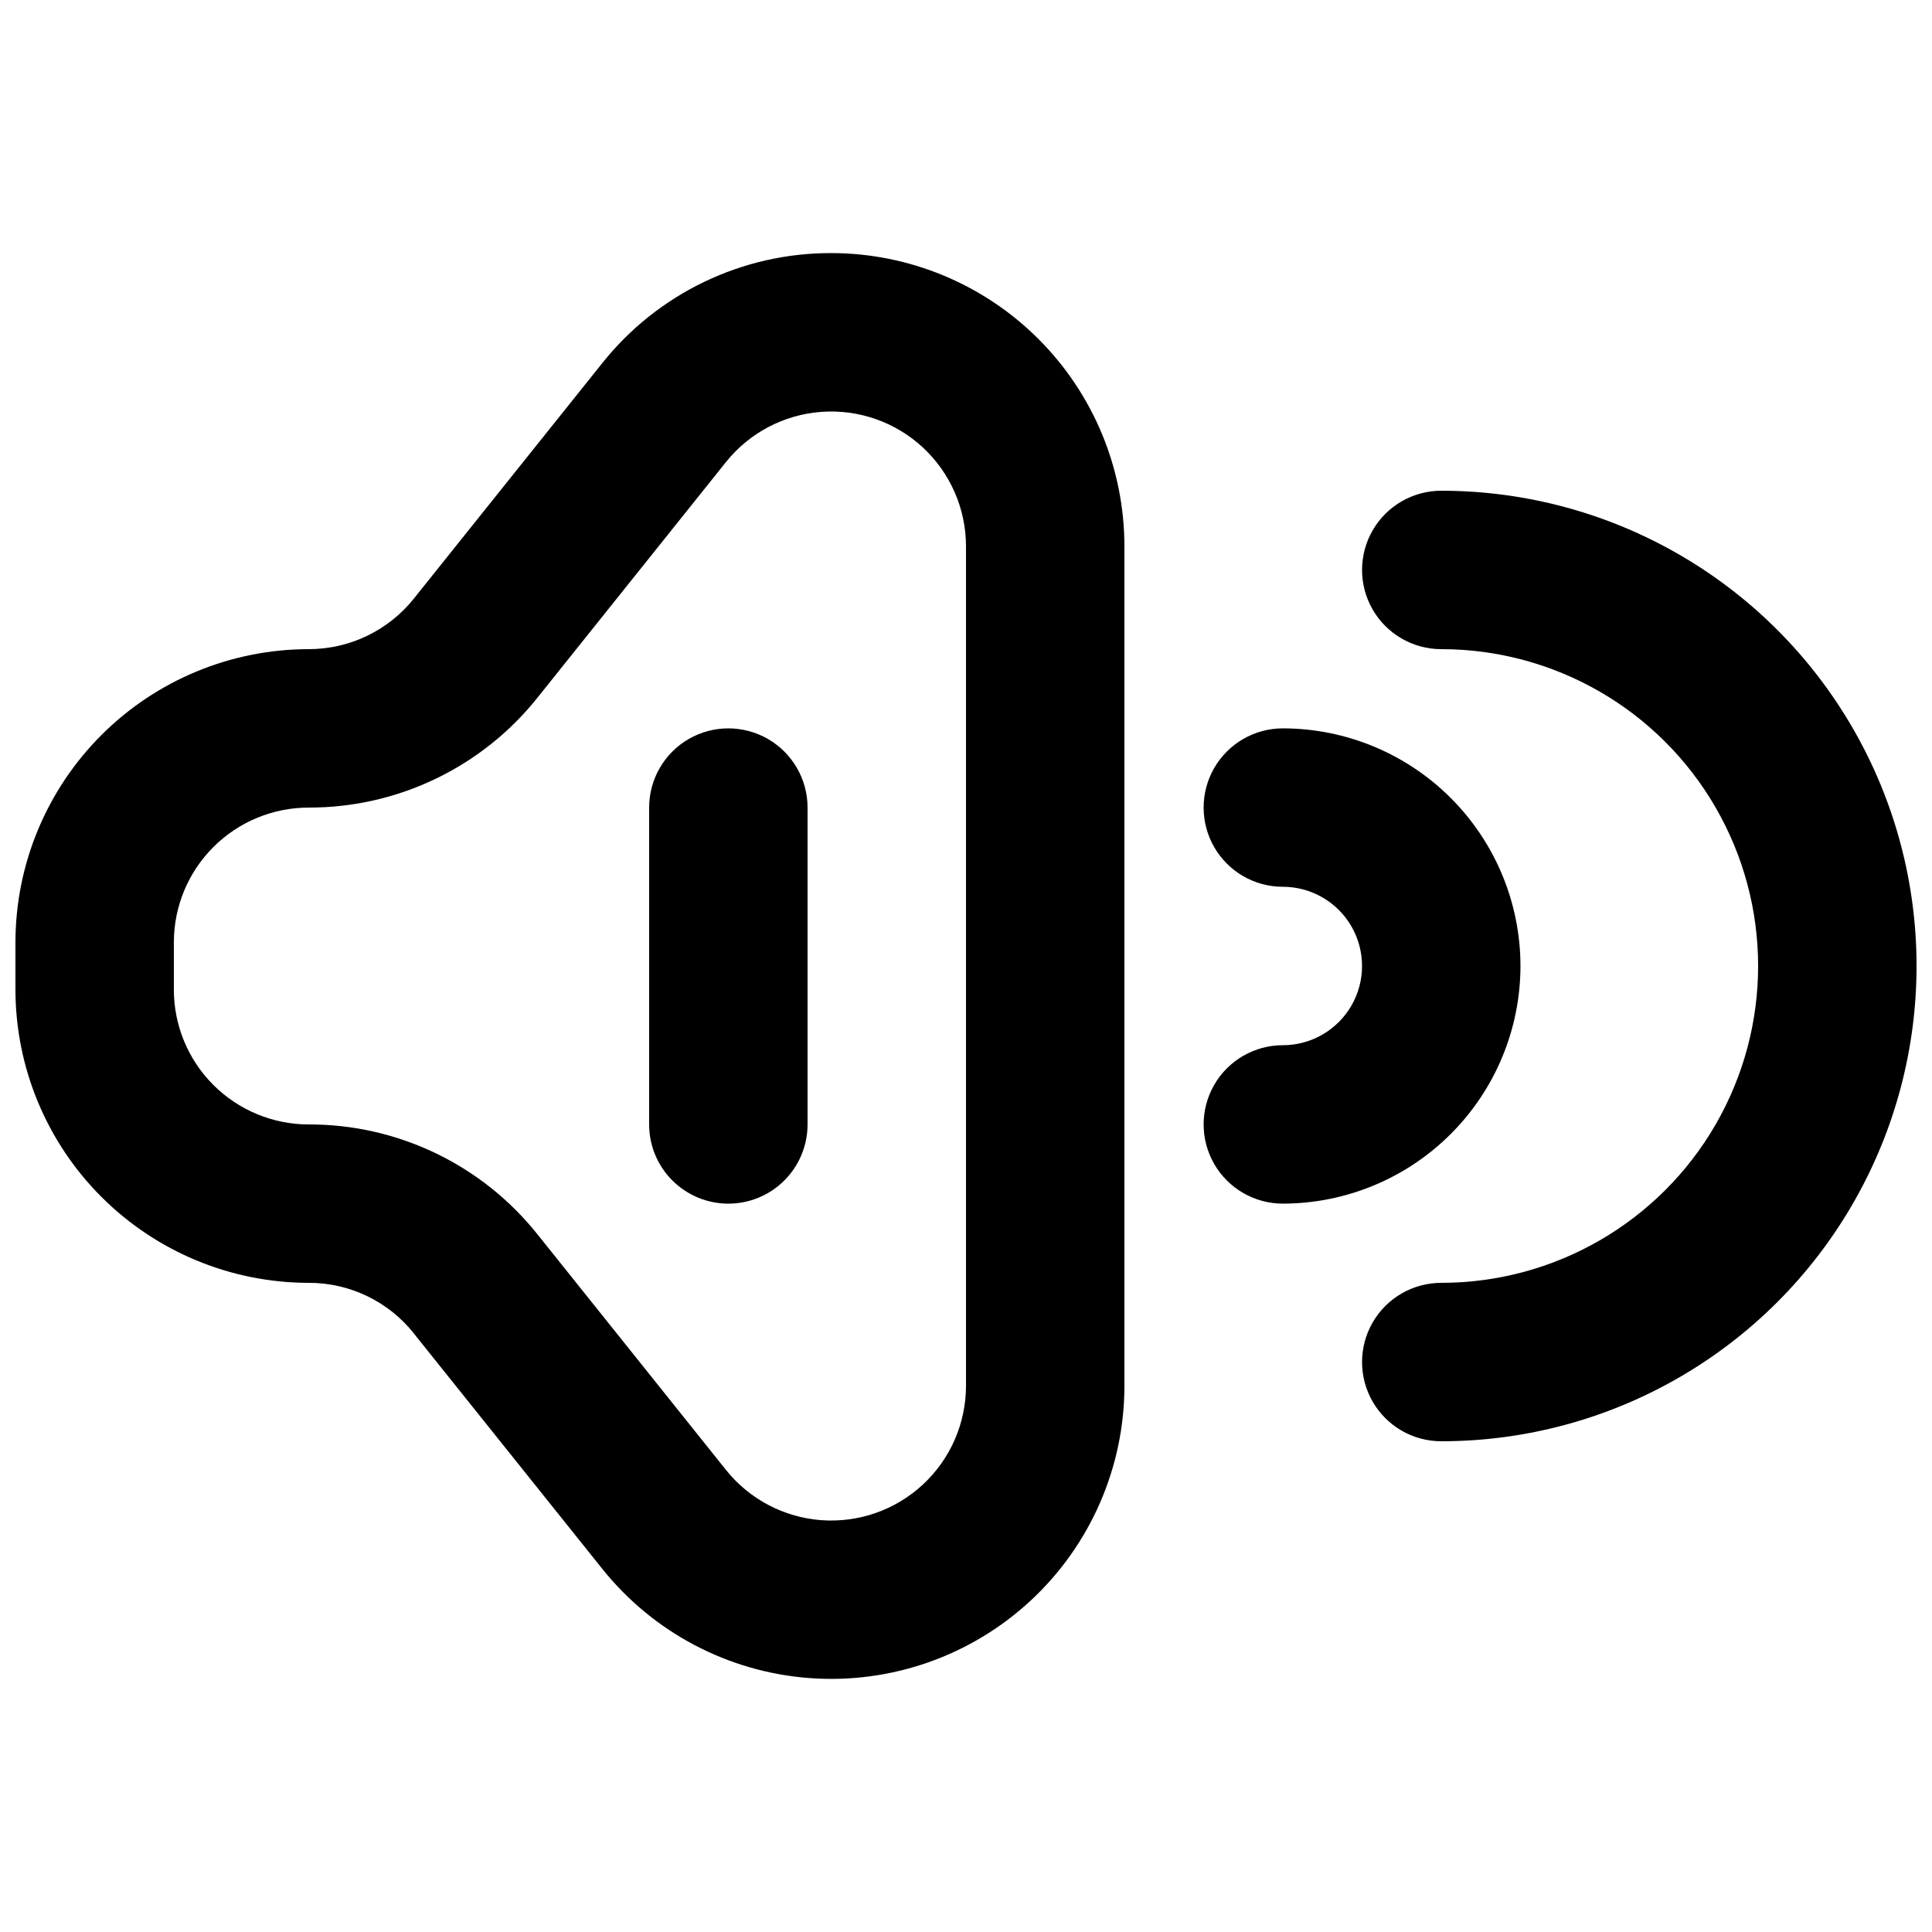 <?xml version="1.0" encoding="UTF-8"?>
<!-- Uploaded to: ICON Repo, www.iconrepo.com, Generator: ICON Repo Mixer Tools -->
<svg width="800px" height="800px" version="1.1" viewBox="144 144 512 512" xmlns="http://www.w3.org/2000/svg">
 <defs>
  <clipPath id="b">
   <path d="m504 274h147.9v252h-147.9z"/>
  </clipPath>
  <clipPath id="a">
   <path d="m148.09 211h293.91v378h-293.91z"/>
  </clipPath>
 </defs>
 <g clip-path="url(#b)">
  <path d="m525.95 274.05c-7.5 0-14.43 4-18.18 10.496-3.75 6.496-3.75 14.496 0 20.992 3.75 6.492 10.68 10.496 18.18 10.496 30 0 57.723 16.004 72.719 41.984 15 25.98 15 57.988 0 83.969-14.996 25.977-42.719 41.98-72.719 41.98-7.5 0-14.43 4.004-18.18 10.496-3.75 6.496-3.75 14.5 0 20.992 3.75 6.496 10.68 10.496 18.18 10.496 45 0 86.582-24.004 109.08-62.973 22.5-38.973 22.5-86.984 0-125.95-22.496-38.973-64.078-62.977-109.08-62.977z"/>
 </g>
 <path d="m546.94 400c-0.016-16.699-6.656-32.707-18.465-44.512-11.805-11.809-27.812-18.449-44.512-18.465-7.496 0-14.43 4-18.18 10.496-3.746 6.492-3.746 14.496 0 20.992 3.75 6.492 10.684 10.496 18.18 10.496 7.5 0 14.434 4 18.18 10.496 3.75 6.492 3.75 14.496 0 20.992-3.746 6.492-10.68 10.496-18.18 10.496-7.496 0-14.43 4-18.18 10.496-3.746 6.492-3.746 14.496 0 20.992 3.75 6.492 10.684 10.496 18.18 10.496 16.699-0.02 32.707-6.66 44.512-18.469 11.809-11.805 18.449-27.812 18.465-44.508z"/>
 <g clip-path="url(#a)">
  <path d="m364.31 211.07c-23.641-0.059-46.008 10.695-60.727 29.191l-49.875 62.332c-6.777 8.512-17.07 13.457-27.945 13.438-20.594 0.023-40.336 8.211-54.898 22.773-14.559 14.562-22.75 34.305-22.773 54.895v12.598c0.031 20.598 8.23 40.344 22.797 54.902 14.57 14.562 34.32 22.75 54.918 22.766 10.844-0.027 21.105 4.902 27.859 13.387v0.02l49.938 62.379c13.492 16.867 33.395 27.359 54.934 28.957 21.539 1.598 42.773-5.844 58.605-20.539 15.828-14.691 24.828-35.312 24.84-56.91v-222.52c-0.023-20.594-8.215-40.336-22.777-54.898-14.559-14.562-34.301-22.75-54.895-22.773zm35.688 300.19c-0.004 9.926-4.144 19.406-11.422 26.16-7.277 6.754-17.035 10.172-26.938 9.438-9.902-0.738-19.047-5.562-25.25-13.316l-49.934-62.406c-14.715-18.477-37.07-29.215-60.691-29.148-9.461-0.012-18.531-3.777-25.223-10.469-6.691-6.688-10.453-15.758-10.465-25.219v-12.598c0.012-9.461 3.773-18.531 10.465-25.219 6.691-6.691 15.762-10.453 25.223-10.465 23.637 0.055 46.004-10.695 60.723-29.191l49.879-62.348c6.199-7.758 15.348-12.586 25.25-13.324 9.902-0.742 19.668 2.676 26.949 9.426 7.281 6.754 11.422 16.23 11.434 26.164z"/>
 </g>
 <path d="m337.02 462.98c-5.57 0-10.906-2.215-14.844-6.148-3.938-3.938-6.148-9.277-6.148-14.844v-83.969c0-7.5 4-14.43 10.496-18.18 6.492-3.75 14.496-3.75 20.992 0 6.492 3.75 10.496 10.68 10.496 18.18v83.969c0 5.566-2.215 10.906-6.148 14.844-3.938 3.934-9.277 6.148-14.844 6.148z"/>
</svg>